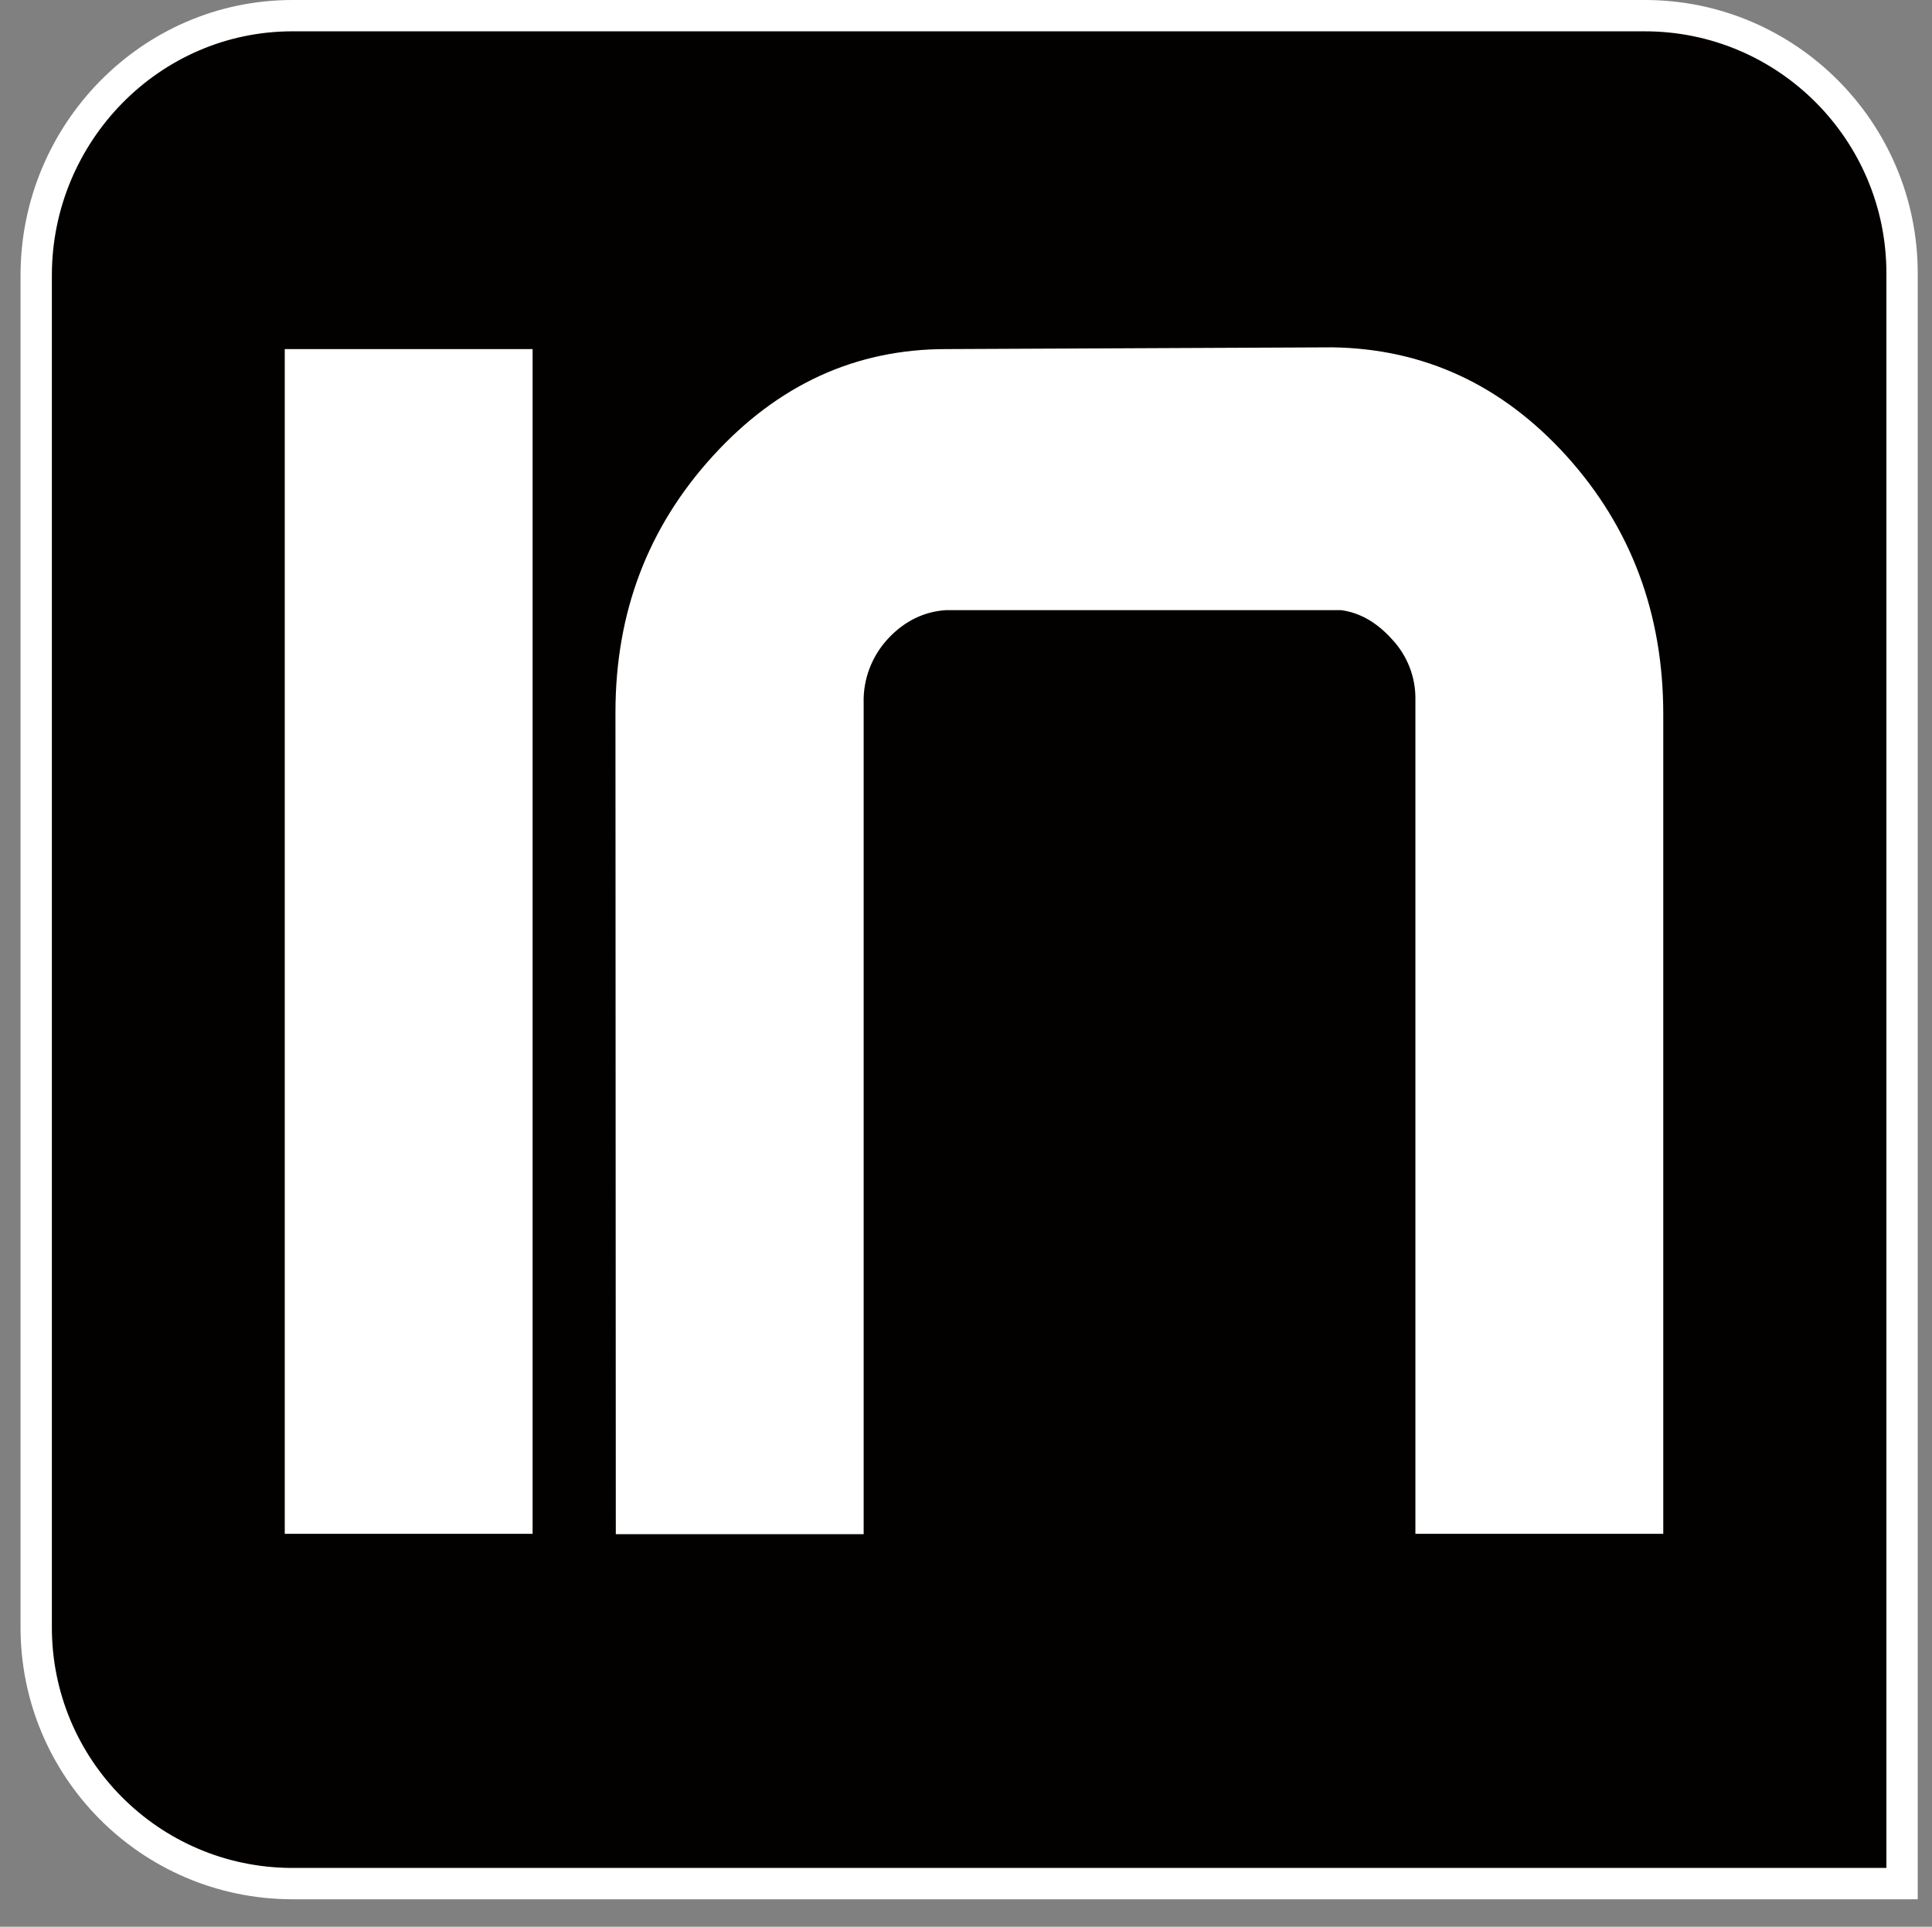 <?xml version="1.0" encoding="utf-8"?>
<!-- Generator: Adobe Illustrator 21.0.0, SVG Export Plug-In . SVG Version: 6.00 Build 0)  -->
<svg version="1.1" id="Layer_1" xmlns="http://www.w3.org/2000/svg" xmlns:xlink="http://www.w3.org/1999/xlink" x="0px" y="0px"
	 viewBox="0 0 555 553.6" style="enable-background:new 0 0 555 553.6;" xml:space="preserve">
<rect x="0" y="0" width="555" height="553.6" fill="#808080" stroke="none"/>
<style type="text/css">
	.st0{fill:#030000;stroke:#FFFFFF;stroke-width:9;stroke-miterlimit:10;}
	.st1{fill:#FFFFFF;}
</style>
<title>logo_top</title>
<g id="INTEGIUS_Logo-on-black">
	<g id="IN-Icon">
		<path class="st0" d="M471.7,4.5H84c-40.8,0-73.6,33.8-73.6,74.6v388.1c-0.2,40.7,32.6,73.8,73.3,74c0.1,0,0.2,0,0.3,0h462.4V78.5
			c0-40.8-33.1-74-73.9-74H471.7z"/>
		<path class="st1" d="M81.8,440.8V100.3H153v340.4H81.8z"/>
		<path class="st1" d="M176.8,204.7c0-28.7,9.3-53.2,28-73.7c18.7-20.5,41-30.7,67-30.7l111-0.5c26.3,0.4,48.7,10.8,67.2,31.2
			c18.5,20.5,27.8,45.2,27.8,74.2v235.5h-71.2V201c0.1-6.4-2.3-12.6-6.7-17.3c-4.4-4.9-9.3-7.7-14.7-8.4H271.8
			c-6.3,0.4-11.9,3.1-16.6,8.1c-4.7,5-7.3,11.7-7.1,18.6v238.8h-71.2L176.8,204.7z"/>
	</g>
</g>
</svg>
